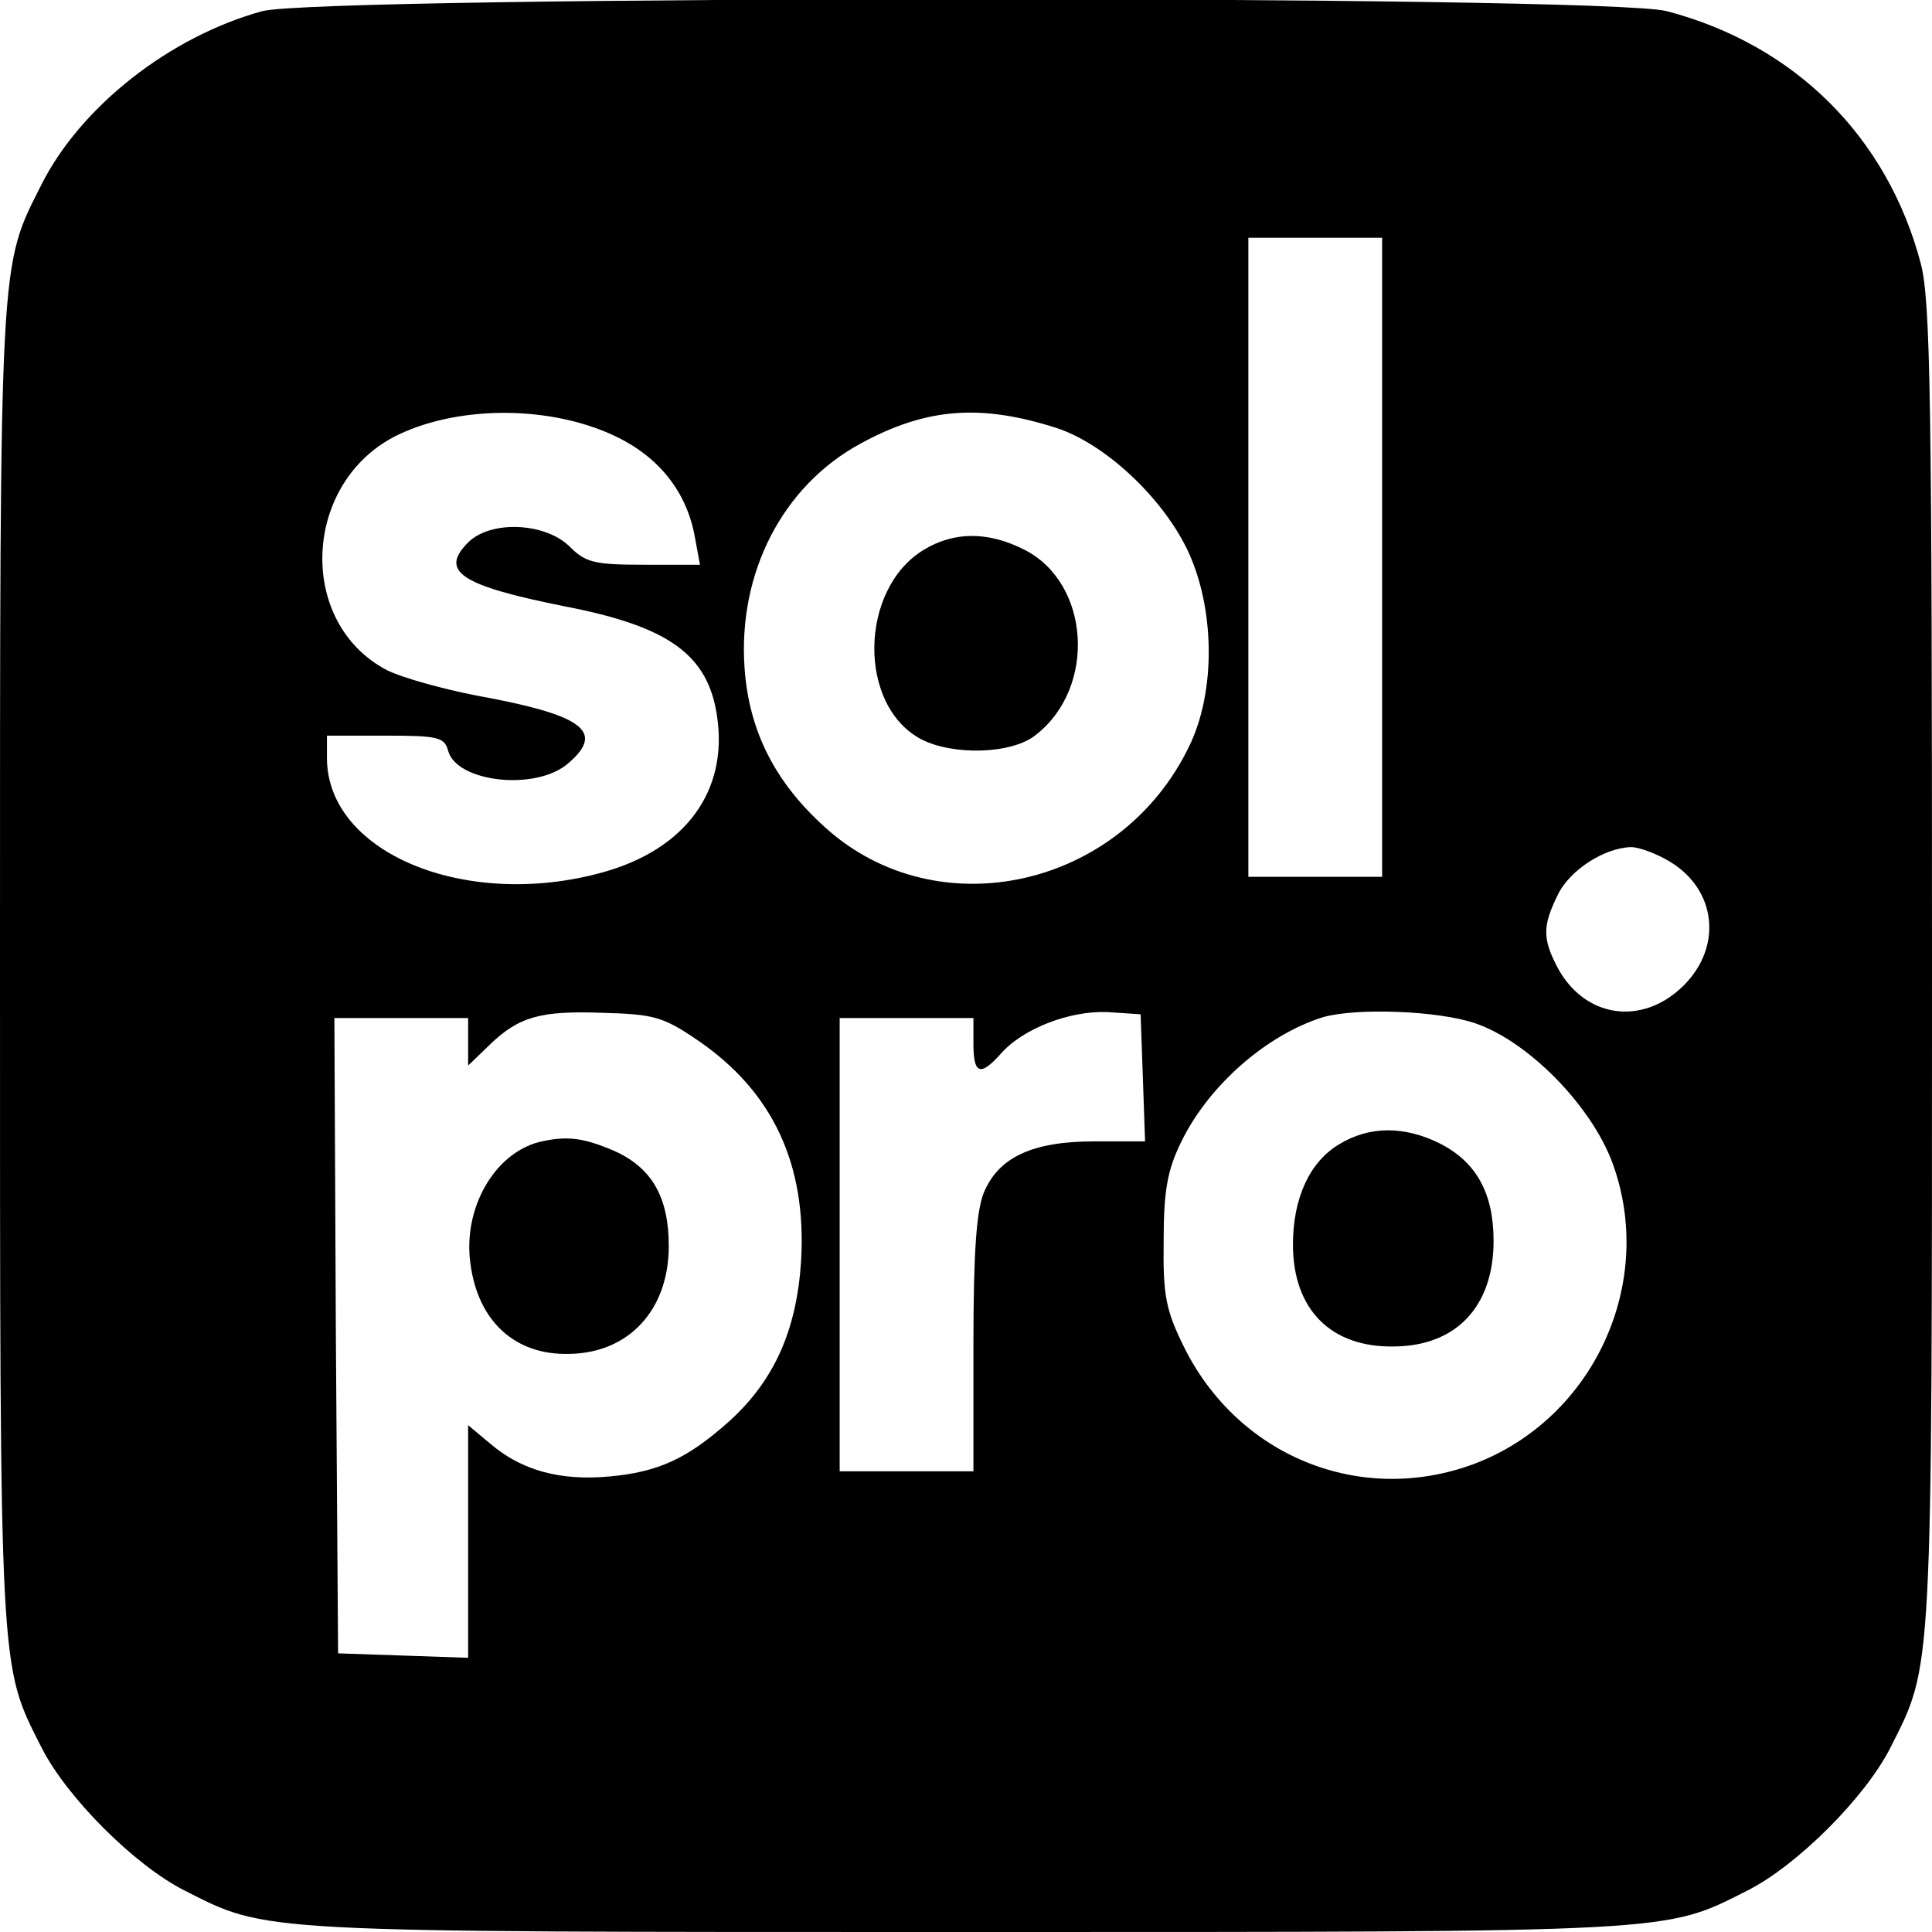 <?xml version="1.0" standalone="no"?>
<!DOCTYPE svg PUBLIC "-//W3C//DTD SVG 20010904//EN"
 "http://www.w3.org/TR/2001/REC-SVG-20010904/DTD/svg10.dtd">
<svg version="1.0" xmlns="http://www.w3.org/2000/svg"
 width="260pt" height="260pt" viewBox="0 0 260 260"
 preserveAspectRatio="xMidYMid meet">
<g transform="translate(0,260) scale(0.1,-0.1)"
fill="#000000" stroke="none">
<path d="M353 2585 c-124 -34 -244 -128 -297 -233 -57 -113 -56 -89 -56 -1052
0 -963 -1 -939 56 -1052 34 -67 125 -158 192 -192 113 -57 89 -56 1052 -56
963 0 939 -1 1052 56 67 34 158 125 192 192 57 113 56 89 56 1052 0 763 -2
894 -15 945 -45 171 -170 295 -342 340 -83 22 -1810 21 -1890 0z m1507 -735
l0 -430 -90 0 -90 0 0 430 0 430 90 0 90 0 0 -430z m-1032 163 c59 -28 96 -75
107 -135 l7 -38 -75 0 c-68 0 -79 3 -101 25 -33 32 -106 35 -136 5 -39 -39
-10 -58 130 -86 140 -27 193 -65 205 -148 15 -100 -42 -179 -154 -210 -184
-51 -371 26 -371 154 l0 30 79 0 c70 0 79 -2 84 -20 11 -43 119 -55 162 -17
50 43 19 65 -124 91 -46 9 -100 24 -120 34 -123 64 -114 255 15 317 84 40 206
39 292 -2z m594 11 c64 -21 140 -91 175 -162 38 -78 40 -192 3 -267 -92 -190
-338 -245 -489 -109 -68 61 -103 130 -109 215 -9 128 51 245 156 302 88 48
161 54 264 21z m826 -584 c62 -38 70 -114 18 -166 -56 -56 -135 -44 -171 26
-19 37 -19 54 1 95 16 34 63 64 99 65 11 0 35 -9 53 -20z m-1309 -240 c101
-69 147 -167 139 -298 -6 -92 -36 -160 -97 -215 -56 -50 -95 -68 -161 -74 -66
-6 -118 8 -160 44 l-30 25 0 -157 0 -156 -87 3 -88 3 -3 428 -2 427 90 0 90 0
0 -32 0 -32 28 27 c40 39 69 47 153 44 69 -2 81 -5 128 -37z m599 -50 l3 -86
-68 0 c-83 0 -129 -21 -149 -69 -10 -25 -14 -80 -14 -205 l0 -170 -90 0 -90 0
0 305 0 305 90 0 90 0 0 -35 c0 -40 9 -44 36 -14 30 35 94 59 144 57 l45 -3 3
-85z m447 73 c71 -24 156 -110 185 -188 59 -161 -25 -344 -186 -405 -153 -57
-318 10 -391 158 -24 49 -28 68 -27 142 0 67 5 95 23 132 37 77 115 145 191
169 45 13 155 9 205 -8z"/>
<path d="M1243 1860 c-87 -53 -89 -210 -3 -255 43 -22 122 -20 154 6 82 64 73
204 -15 249 -49 25 -95 25 -136 0z"/>
<path d="M725 1063 c-60 -16 -102 -89 -92 -163 10 -78 60 -124 133 -122 80 1
134 59 134 145 0 65 -22 105 -73 128 -42 18 -64 21 -102 12z"/>
<path d="M1802 1060 c-40 -24 -62 -73 -62 -135 0 -87 51 -139 137 -137 83 1
133 54 133 142 0 64 -23 106 -72 131 -48 24 -95 24 -136 -1z"/>
</g>
</svg>
